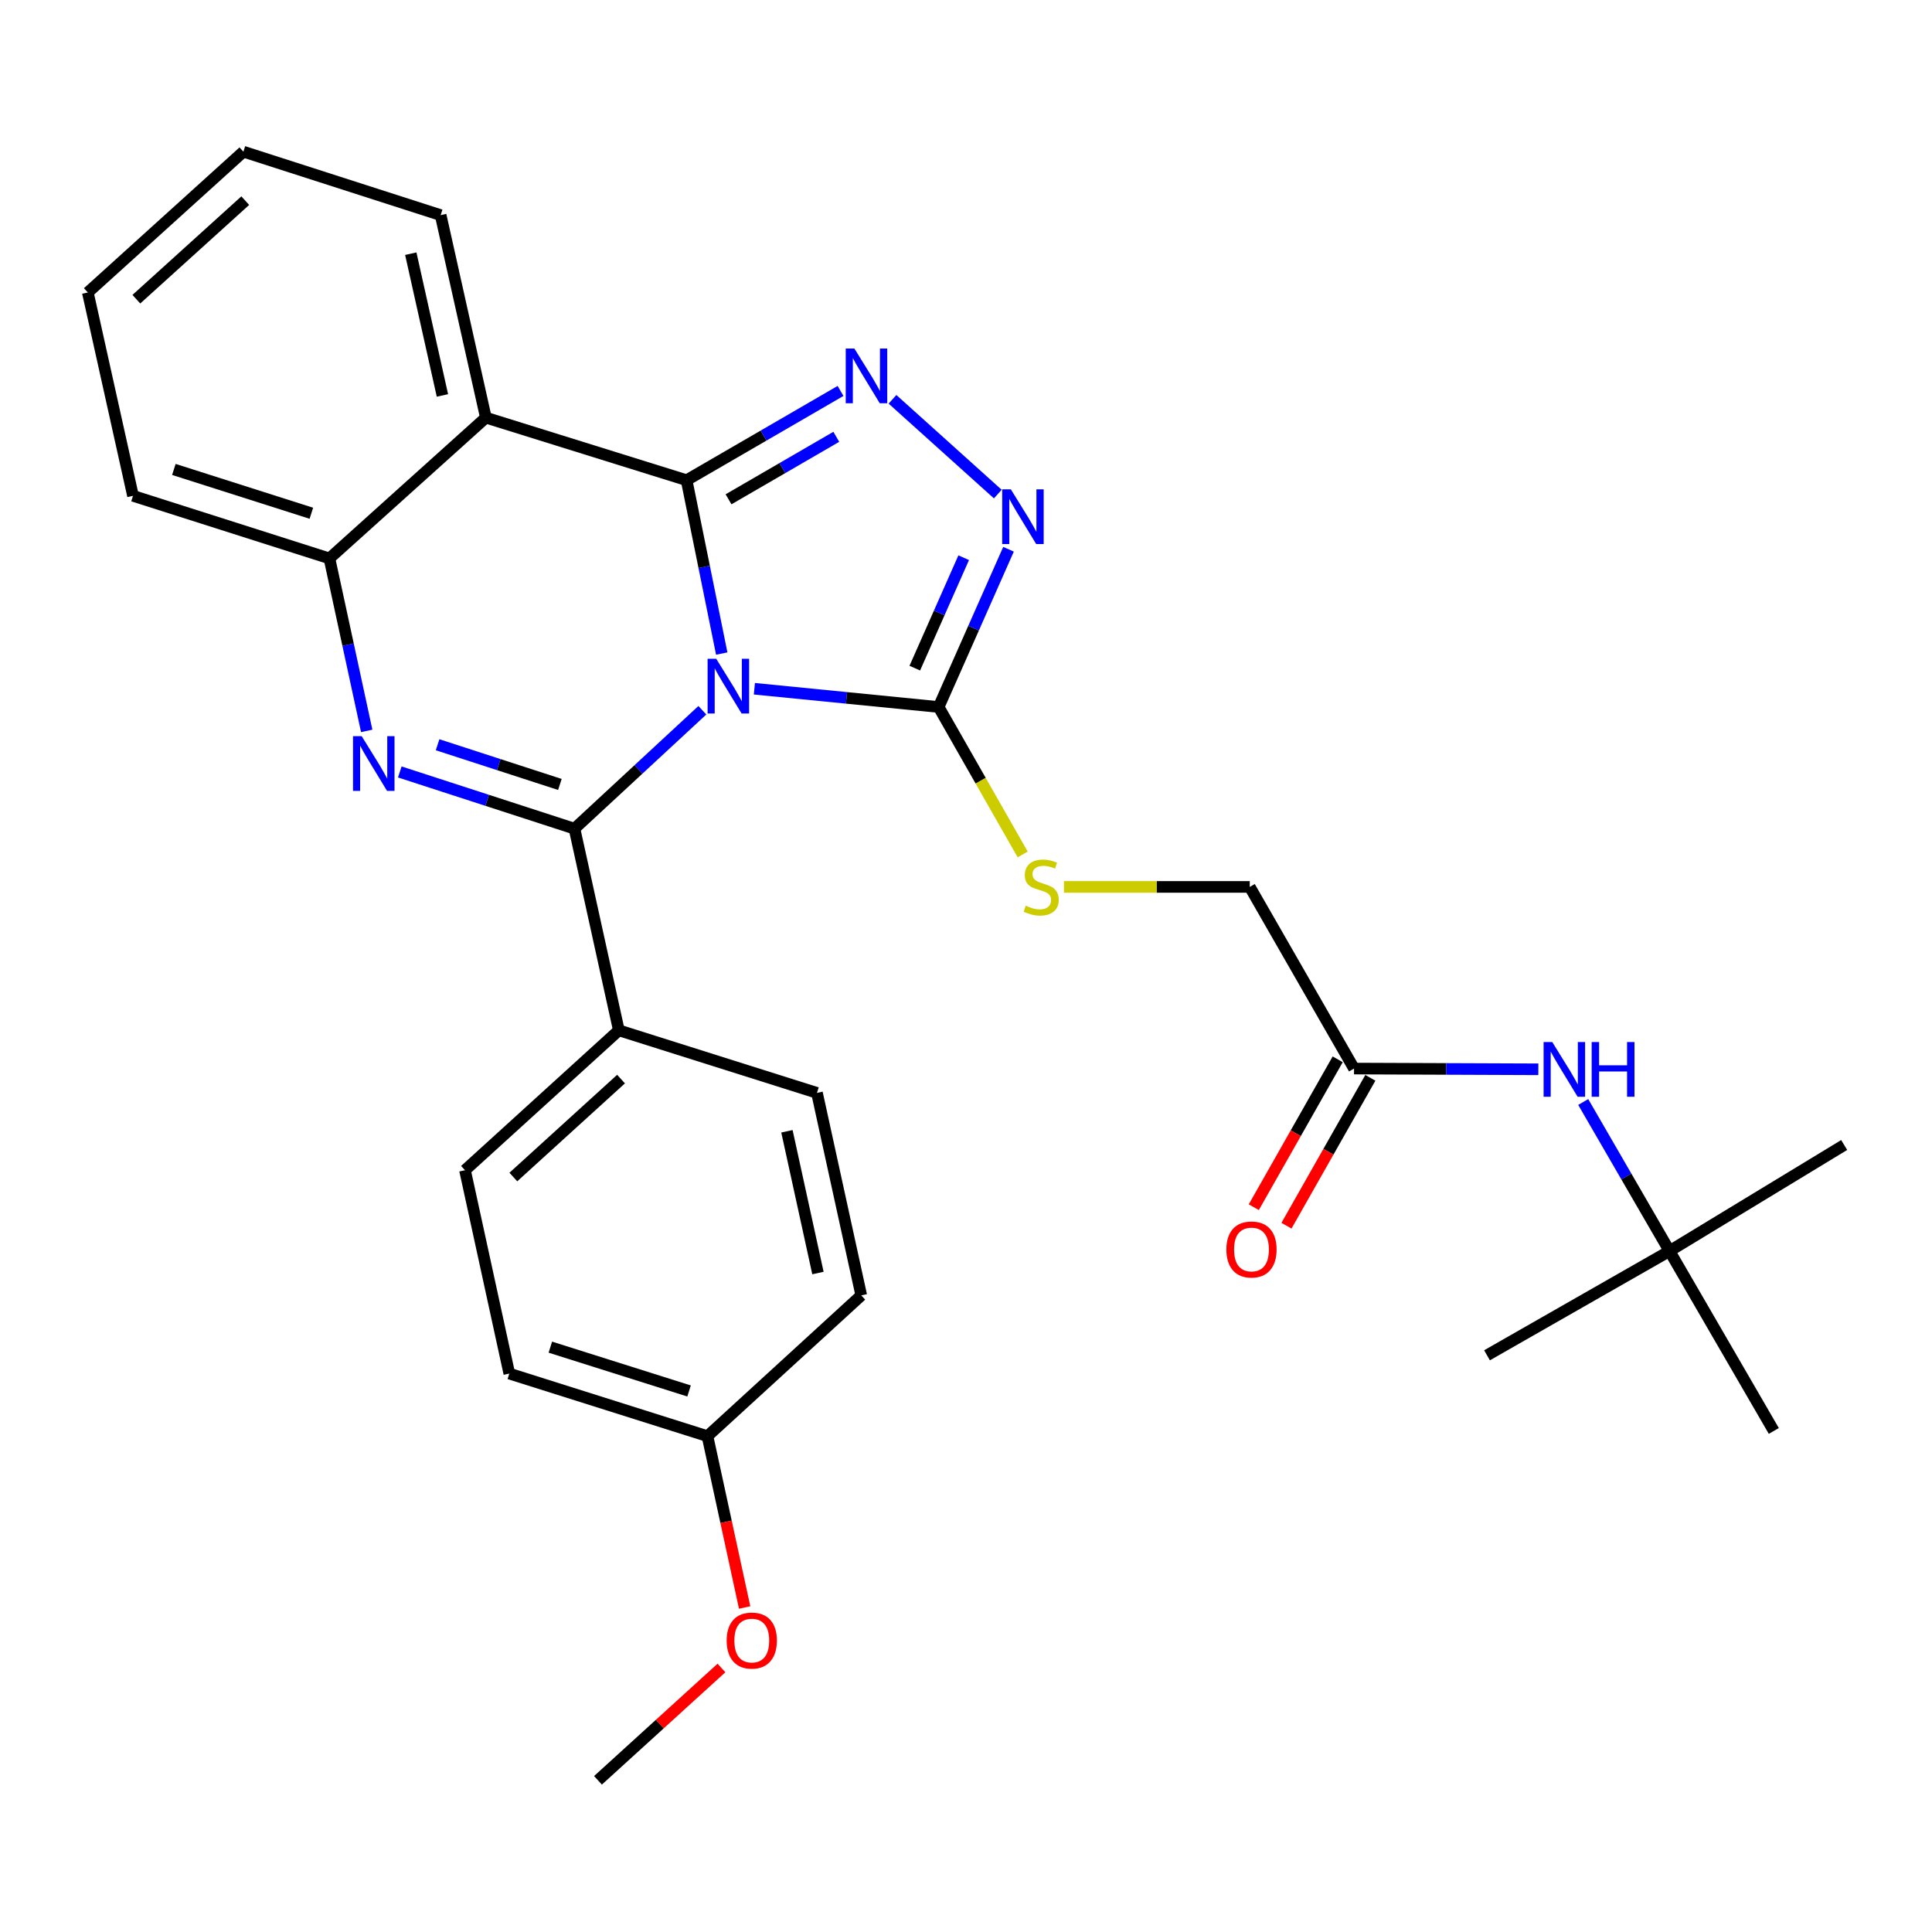 <?xml version='1.0' encoding='iso-8859-1'?>
<svg version='1.1' baseProfile='full'
              xmlns='http://www.w3.org/2000/svg'
                      xmlns:rdkit='http://www.rdkit.org/xml'
                      xmlns:xlink='http://www.w3.org/1999/xlink'
                  xml:space='preserve'
width='1000px' height='1000px' viewBox='0 0 1000 1000'>
<!-- END OF HEADER -->
<rect style='opacity:1.0;fill:#FFFFFF;stroke:none' width='1000' height='1000' x='0' y='0'> </rect>
<path class='bond-0' d='M 373.572,338.279 L 364.478,293.417' style='fill:none;fill-rule:evenodd;stroke:#0000FF;stroke-width:6px;stroke-linecap:butt;stroke-linejoin:miter;stroke-opacity:1' />
<path class='bond-0' d='M 364.478,293.417 L 355.385,248.555' style='fill:none;fill-rule:evenodd;stroke:#000000;stroke-width:6px;stroke-linecap:butt;stroke-linejoin:miter;stroke-opacity:1' />
<path class='bond-1' d='M 363.539,367.62 L 330.446,398.272' style='fill:none;fill-rule:evenodd;stroke:#0000FF;stroke-width:6px;stroke-linecap:butt;stroke-linejoin:miter;stroke-opacity:1' />
<path class='bond-1' d='M 330.446,398.272 L 297.353,428.924' style='fill:none;fill-rule:evenodd;stroke:#000000;stroke-width:6px;stroke-linecap:butt;stroke-linejoin:miter;stroke-opacity:1' />
<path class='bond-4' d='M 390.468,356.494 L 438.155,361.22' style='fill:none;fill-rule:evenodd;stroke:#0000FF;stroke-width:6px;stroke-linecap:butt;stroke-linejoin:miter;stroke-opacity:1' />
<path class='bond-4' d='M 438.155,361.22 L 485.843,365.946' style='fill:none;fill-rule:evenodd;stroke:#000000;stroke-width:6px;stroke-linecap:butt;stroke-linejoin:miter;stroke-opacity:1' />
<path class='bond-3' d='M 355.385,248.555 L 395.223,225.452' style='fill:none;fill-rule:evenodd;stroke:#000000;stroke-width:6px;stroke-linecap:butt;stroke-linejoin:miter;stroke-opacity:1' />
<path class='bond-3' d='M 395.223,225.452 L 435.06,202.35' style='fill:none;fill-rule:evenodd;stroke:#0000FF;stroke-width:6px;stroke-linecap:butt;stroke-linejoin:miter;stroke-opacity:1' />
<path class='bond-3' d='M 377.087,258.439 L 404.974,242.267' style='fill:none;fill-rule:evenodd;stroke:#000000;stroke-width:6px;stroke-linecap:butt;stroke-linejoin:miter;stroke-opacity:1' />
<path class='bond-3' d='M 404.974,242.267 L 432.86,226.096' style='fill:none;fill-rule:evenodd;stroke:#0000FF;stroke-width:6px;stroke-linecap:butt;stroke-linejoin:miter;stroke-opacity:1' />
<path class='bond-5' d='M 355.385,248.555 L 251.481,216.17' style='fill:none;fill-rule:evenodd;stroke:#000000;stroke-width:6px;stroke-linecap:butt;stroke-linejoin:miter;stroke-opacity:1' />
<path class='bond-2' d='M 297.353,428.924 L 252.142,414.243' style='fill:none;fill-rule:evenodd;stroke:#000000;stroke-width:6px;stroke-linecap:butt;stroke-linejoin:miter;stroke-opacity:1' />
<path class='bond-2' d='M 252.142,414.243 L 206.931,399.563' style='fill:none;fill-rule:evenodd;stroke:#0000FF;stroke-width:6px;stroke-linecap:butt;stroke-linejoin:miter;stroke-opacity:1' />
<path class='bond-2' d='M 289.793,406.032 L 258.145,395.756' style='fill:none;fill-rule:evenodd;stroke:#000000;stroke-width:6px;stroke-linecap:butt;stroke-linejoin:miter;stroke-opacity:1' />
<path class='bond-2' d='M 258.145,395.756 L 226.497,385.48' style='fill:none;fill-rule:evenodd;stroke:#0000FF;stroke-width:6px;stroke-linecap:butt;stroke-linejoin:miter;stroke-opacity:1' />
<path class='bond-8' d='M 297.353,428.924 L 320.311,533.292' style='fill:none;fill-rule:evenodd;stroke:#000000;stroke-width:6px;stroke-linecap:butt;stroke-linejoin:miter;stroke-opacity:1' />
<path class='bond-7' d='M 189.812,378.314 L 180.163,333.676' style='fill:none;fill-rule:evenodd;stroke:#0000FF;stroke-width:6px;stroke-linecap:butt;stroke-linejoin:miter;stroke-opacity:1' />
<path class='bond-7' d='M 180.163,333.676 L 170.513,289.039' style='fill:none;fill-rule:evenodd;stroke:#000000;stroke-width:6px;stroke-linecap:butt;stroke-linejoin:miter;stroke-opacity:1' />
<path class='bond-29' d='M 461.954,206.679 L 516.459,255.732' style='fill:none;fill-rule:evenodd;stroke:#0000FF;stroke-width:6px;stroke-linecap:butt;stroke-linejoin:miter;stroke-opacity:1' />
<path class='bond-6' d='M 485.843,365.946 L 503.924,325.12' style='fill:none;fill-rule:evenodd;stroke:#000000;stroke-width:6px;stroke-linecap:butt;stroke-linejoin:miter;stroke-opacity:1' />
<path class='bond-6' d='M 503.924,325.12 L 522.005,284.295' style='fill:none;fill-rule:evenodd;stroke:#0000FF;stroke-width:6px;stroke-linecap:butt;stroke-linejoin:miter;stroke-opacity:1' />
<path class='bond-6' d='M 473.495,345.827 L 486.152,317.249' style='fill:none;fill-rule:evenodd;stroke:#000000;stroke-width:6px;stroke-linecap:butt;stroke-linejoin:miter;stroke-opacity:1' />
<path class='bond-6' d='M 486.152,317.249 L 498.808,288.671' style='fill:none;fill-rule:evenodd;stroke:#0000FF;stroke-width:6px;stroke-linecap:butt;stroke-linejoin:miter;stroke-opacity:1' />
<path class='bond-9' d='M 485.843,365.946 L 507.593,404.105' style='fill:none;fill-rule:evenodd;stroke:#000000;stroke-width:6px;stroke-linecap:butt;stroke-linejoin:miter;stroke-opacity:1' />
<path class='bond-9' d='M 507.593,404.105 L 529.343,442.263' style='fill:none;fill-rule:evenodd;stroke:#CCCC00;stroke-width:6px;stroke-linecap:butt;stroke-linejoin:miter;stroke-opacity:1' />
<path class='bond-17' d='M 251.481,216.17 L 228.08,111.348' style='fill:none;fill-rule:evenodd;stroke:#000000;stroke-width:6px;stroke-linecap:butt;stroke-linejoin:miter;stroke-opacity:1' />
<path class='bond-17' d='M 229,204.681 L 212.62,131.306' style='fill:none;fill-rule:evenodd;stroke:#000000;stroke-width:6px;stroke-linecap:butt;stroke-linejoin:miter;stroke-opacity:1' />
<path class='bond-30' d='M 251.481,216.17 L 170.513,289.039' style='fill:none;fill-rule:evenodd;stroke:#000000;stroke-width:6px;stroke-linecap:butt;stroke-linejoin:miter;stroke-opacity:1' />
<path class='bond-21' d='M 170.513,289.039 L 68.844,256.643' style='fill:none;fill-rule:evenodd;stroke:#000000;stroke-width:6px;stroke-linecap:butt;stroke-linejoin:miter;stroke-opacity:1' />
<path class='bond-21' d='M 161.164,265.659 L 89.996,242.982' style='fill:none;fill-rule:evenodd;stroke:#000000;stroke-width:6px;stroke-linecap:butt;stroke-linejoin:miter;stroke-opacity:1' />
<path class='bond-14' d='M 320.311,533.292 L 240.682,605.707' style='fill:none;fill-rule:evenodd;stroke:#000000;stroke-width:6px;stroke-linecap:butt;stroke-linejoin:miter;stroke-opacity:1' />
<path class='bond-14' d='M 321.445,558.535 L 265.704,609.225' style='fill:none;fill-rule:evenodd;stroke:#000000;stroke-width:6px;stroke-linecap:butt;stroke-linejoin:miter;stroke-opacity:1' />
<path class='bond-15' d='M 320.311,533.292 L 422.866,565.677' style='fill:none;fill-rule:evenodd;stroke:#000000;stroke-width:6px;stroke-linecap:butt;stroke-linejoin:miter;stroke-opacity:1' />
<path class='bond-16' d='M 550.697,459.063 L 598.784,459.063' style='fill:none;fill-rule:evenodd;stroke:#CCCC00;stroke-width:6px;stroke-linecap:butt;stroke-linejoin:miter;stroke-opacity:1' />
<path class='bond-16' d='M 598.784,459.063 L 646.872,459.063' style='fill:none;fill-rule:evenodd;stroke:#000000;stroke-width:6px;stroke-linecap:butt;stroke-linejoin:miter;stroke-opacity:1' />
<path class='bond-10' d='M 700.843,553.086 L 646.872,459.063' style='fill:none;fill-rule:evenodd;stroke:#000000;stroke-width:6px;stroke-linecap:butt;stroke-linejoin:miter;stroke-opacity:1' />
<path class='bond-11' d='M 700.843,553.086 L 748.543,553.275' style='fill:none;fill-rule:evenodd;stroke:#000000;stroke-width:6px;stroke-linecap:butt;stroke-linejoin:miter;stroke-opacity:1' />
<path class='bond-11' d='M 748.543,553.275 L 796.242,553.464' style='fill:none;fill-rule:evenodd;stroke:#0000FF;stroke-width:6px;stroke-linecap:butt;stroke-linejoin:miter;stroke-opacity:1' />
<path class='bond-13' d='M 692.39,548.29 L 670.677,586.565' style='fill:none;fill-rule:evenodd;stroke:#000000;stroke-width:6px;stroke-linecap:butt;stroke-linejoin:miter;stroke-opacity:1' />
<path class='bond-13' d='M 670.677,586.565 L 648.964,624.84' style='fill:none;fill-rule:evenodd;stroke:#FF0000;stroke-width:6px;stroke-linecap:butt;stroke-linejoin:miter;stroke-opacity:1' />
<path class='bond-13' d='M 709.296,557.881 L 687.583,596.156' style='fill:none;fill-rule:evenodd;stroke:#000000;stroke-width:6px;stroke-linecap:butt;stroke-linejoin:miter;stroke-opacity:1' />
<path class='bond-13' d='M 687.583,596.156 L 665.87,634.431' style='fill:none;fill-rule:evenodd;stroke:#FF0000;stroke-width:6px;stroke-linecap:butt;stroke-linejoin:miter;stroke-opacity:1' />
<path class='bond-12' d='M 819.474,570.394 L 841.807,608.968' style='fill:none;fill-rule:evenodd;stroke:#0000FF;stroke-width:6px;stroke-linecap:butt;stroke-linejoin:miter;stroke-opacity:1' />
<path class='bond-12' d='M 841.807,608.968 L 864.14,647.541' style='fill:none;fill-rule:evenodd;stroke:#000000;stroke-width:6px;stroke-linecap:butt;stroke-linejoin:miter;stroke-opacity:1' />
<path class='bond-23' d='M 864.14,647.541 L 954.545,592.652' style='fill:none;fill-rule:evenodd;stroke:#000000;stroke-width:6px;stroke-linecap:butt;stroke-linejoin:miter;stroke-opacity:1' />
<path class='bond-24' d='M 864.14,647.541 L 769.673,701.502' style='fill:none;fill-rule:evenodd;stroke:#000000;stroke-width:6px;stroke-linecap:butt;stroke-linejoin:miter;stroke-opacity:1' />
<path class='bond-25' d='M 864.14,647.541 L 918.122,740.658' style='fill:none;fill-rule:evenodd;stroke:#000000;stroke-width:6px;stroke-linecap:butt;stroke-linejoin:miter;stroke-opacity:1' />
<path class='bond-19' d='M 240.682,605.707 L 263.619,710.961' style='fill:none;fill-rule:evenodd;stroke:#000000;stroke-width:6px;stroke-linecap:butt;stroke-linejoin:miter;stroke-opacity:1' />
<path class='bond-20' d='M 422.866,565.677 L 445.791,670.488' style='fill:none;fill-rule:evenodd;stroke:#000000;stroke-width:6px;stroke-linecap:butt;stroke-linejoin:miter;stroke-opacity:1' />
<path class='bond-20' d='M 407.316,585.552 L 423.364,658.92' style='fill:none;fill-rule:evenodd;stroke:#000000;stroke-width:6px;stroke-linecap:butt;stroke-linejoin:miter;stroke-opacity:1' />
<path class='bond-27' d='M 228.08,111.348 L 125.98,78.509' style='fill:none;fill-rule:evenodd;stroke:#000000;stroke-width:6px;stroke-linecap:butt;stroke-linejoin:miter;stroke-opacity:1' />
<path class='bond-18' d='M 366.184,743.357 L 445.791,670.488' style='fill:none;fill-rule:evenodd;stroke:#000000;stroke-width:6px;stroke-linecap:butt;stroke-linejoin:miter;stroke-opacity:1' />
<path class='bond-22' d='M 366.184,743.357 L 375.805,787.699' style='fill:none;fill-rule:evenodd;stroke:#000000;stroke-width:6px;stroke-linecap:butt;stroke-linejoin:miter;stroke-opacity:1' />
<path class='bond-22' d='M 375.805,787.699 L 385.426,832.041' style='fill:none;fill-rule:evenodd;stroke:#FF0000;stroke-width:6px;stroke-linecap:butt;stroke-linejoin:miter;stroke-opacity:1' />
<path class='bond-31' d='M 366.184,743.357 L 263.619,710.961' style='fill:none;fill-rule:evenodd;stroke:#000000;stroke-width:6px;stroke-linecap:butt;stroke-linejoin:miter;stroke-opacity:1' />
<path class='bond-31' d='M 356.653,719.963 L 284.858,697.286' style='fill:none;fill-rule:evenodd;stroke:#000000;stroke-width:6px;stroke-linecap:butt;stroke-linejoin:miter;stroke-opacity:1' />
<path class='bond-28' d='M 68.844,256.643 L 45.455,151.389' style='fill:none;fill-rule:evenodd;stroke:#000000;stroke-width:6px;stroke-linecap:butt;stroke-linejoin:miter;stroke-opacity:1' />
<path class='bond-26' d='M 373.429,863.34 L 341.471,892.415' style='fill:none;fill-rule:evenodd;stroke:#FF0000;stroke-width:6px;stroke-linecap:butt;stroke-linejoin:miter;stroke-opacity:1' />
<path class='bond-26' d='M 341.471,892.415 L 309.513,921.491' style='fill:none;fill-rule:evenodd;stroke:#000000;stroke-width:6px;stroke-linecap:butt;stroke-linejoin:miter;stroke-opacity:1' />
<path class='bond-32' d='M 125.98,78.509 L 45.455,151.389' style='fill:none;fill-rule:evenodd;stroke:#000000;stroke-width:6px;stroke-linecap:butt;stroke-linejoin:miter;stroke-opacity:1' />
<path class='bond-32' d='M 126.944,103.853 L 70.576,154.868' style='fill:none;fill-rule:evenodd;stroke:#000000;stroke-width:6px;stroke-linecap:butt;stroke-linejoin:miter;stroke-opacity:1' />
<path  class='atom-0' d='M 370.733 340.998
L 380.013 355.998
Q 380.933 357.478, 382.413 360.158
Q 383.893 362.838, 383.973 362.998
L 383.973 340.998
L 387.733 340.998
L 387.733 369.318
L 383.853 369.318
L 373.893 352.918
Q 372.733 350.998, 371.493 348.798
Q 370.293 346.598, 369.933 345.918
L 369.933 369.318
L 366.253 369.318
L 366.253 340.998
L 370.733 340.998
' fill='#0000FF'/>
<path  class='atom-3' d='M 187.2 381.029
L 196.48 396.029
Q 197.4 397.509, 198.88 400.189
Q 200.36 402.869, 200.44 403.029
L 200.44 381.029
L 204.2 381.029
L 204.2 409.349
L 200.32 409.349
L 190.36 392.949
Q 189.2 391.029, 187.96 388.829
Q 186.76 386.629, 186.4 385.949
L 186.4 409.349
L 182.72 409.349
L 182.72 381.029
L 187.2 381.029
' fill='#0000FF'/>
<path  class='atom-4' d='M 442.231 180.402
L 451.511 195.402
Q 452.431 196.882, 453.911 199.562
Q 455.391 202.242, 455.471 202.402
L 455.471 180.402
L 459.231 180.402
L 459.231 208.722
L 455.351 208.722
L 445.391 192.322
Q 444.231 190.402, 442.991 188.202
Q 441.791 186.002, 441.431 185.322
L 441.431 208.722
L 437.751 208.722
L 437.751 180.402
L 442.231 180.402
' fill='#0000FF'/>
<path  class='atom-7' d='M 523.209 253.281
L 532.489 268.281
Q 533.409 269.761, 534.889 272.441
Q 536.369 275.121, 536.449 275.281
L 536.449 253.281
L 540.209 253.281
L 540.209 281.601
L 536.329 281.601
L 526.369 265.201
Q 525.209 263.281, 523.969 261.081
Q 522.769 258.881, 522.409 258.201
L 522.409 281.601
L 518.729 281.601
L 518.729 253.281
L 523.209 253.281
' fill='#0000FF'/>
<path  class='atom-10' d='M 530.918 468.783
Q 531.238 468.903, 532.558 469.463
Q 533.878 470.023, 535.318 470.383
Q 536.798 470.703, 538.238 470.703
Q 540.918 470.703, 542.478 469.423
Q 544.038 468.103, 544.038 465.823
Q 544.038 464.263, 543.238 463.303
Q 542.478 462.343, 541.278 461.823
Q 540.078 461.303, 538.078 460.703
Q 535.558 459.943, 534.038 459.223
Q 532.558 458.503, 531.478 456.983
Q 530.438 455.463, 530.438 452.903
Q 530.438 449.343, 532.838 447.143
Q 535.278 444.943, 540.078 444.943
Q 543.358 444.943, 547.078 446.503
L 546.158 449.583
Q 542.758 448.183, 540.198 448.183
Q 537.438 448.183, 535.918 449.343
Q 534.398 450.463, 534.438 452.423
Q 534.438 453.943, 535.198 454.863
Q 535.998 455.783, 537.118 456.303
Q 538.278 456.823, 540.198 457.423
Q 542.758 458.223, 544.278 459.023
Q 545.798 459.823, 546.878 461.463
Q 547.998 463.063, 547.998 465.823
Q 547.998 469.743, 545.358 471.863
Q 542.758 473.943, 538.398 473.943
Q 535.878 473.943, 533.958 473.383
Q 532.078 472.863, 529.838 471.943
L 530.918 468.783
' fill='#CCCC00'/>
<path  class='atom-12' d='M 803.444 539.358
L 812.724 554.358
Q 813.644 555.838, 815.124 558.518
Q 816.604 561.198, 816.684 561.358
L 816.684 539.358
L 820.444 539.358
L 820.444 567.678
L 816.564 567.678
L 806.604 551.278
Q 805.444 549.358, 804.204 547.158
Q 803.004 544.958, 802.644 544.278
L 802.644 567.678
L 798.964 567.678
L 798.964 539.358
L 803.444 539.358
' fill='#0000FF'/>
<path  class='atom-12' d='M 823.844 539.358
L 827.684 539.358
L 827.684 551.398
L 842.164 551.398
L 842.164 539.358
L 846.004 539.358
L 846.004 567.678
L 842.164 567.678
L 842.164 554.598
L 827.684 554.598
L 827.684 567.678
L 823.844 567.678
L 823.844 539.358
' fill='#0000FF'/>
<path  class='atom-14' d='M 634.768 646.725
Q 634.768 639.925, 638.128 636.125
Q 641.488 632.325, 647.768 632.325
Q 654.048 632.325, 657.408 636.125
Q 660.768 639.925, 660.768 646.725
Q 660.768 653.605, 657.368 657.525
Q 653.968 661.405, 647.768 661.405
Q 641.528 661.405, 638.128 657.525
Q 634.768 653.645, 634.768 646.725
M 647.768 658.205
Q 652.088 658.205, 654.408 655.325
Q 656.768 652.405, 656.768 646.725
Q 656.768 641.165, 654.408 638.365
Q 652.088 635.525, 647.768 635.525
Q 643.448 635.525, 641.088 638.325
Q 638.768 641.125, 638.768 646.725
Q 638.768 652.445, 641.088 655.325
Q 643.448 658.205, 647.768 658.205
' fill='#FF0000'/>
<path  class='atom-23' d='M 376.12 849.145
Q 376.12 842.345, 379.48 838.545
Q 382.84 834.745, 389.12 834.745
Q 395.4 834.745, 398.76 838.545
Q 402.12 842.345, 402.12 849.145
Q 402.12 856.025, 398.72 859.945
Q 395.32 863.825, 389.12 863.825
Q 382.88 863.825, 379.48 859.945
Q 376.12 856.065, 376.12 849.145
M 389.12 860.625
Q 393.44 860.625, 395.76 857.745
Q 398.12 854.825, 398.12 849.145
Q 398.12 843.585, 395.76 840.785
Q 393.44 837.945, 389.12 837.945
Q 384.8 837.945, 382.44 840.745
Q 380.12 843.545, 380.12 849.145
Q 380.12 854.865, 382.44 857.745
Q 384.8 860.625, 389.12 860.625
' fill='#FF0000'/>
</svg>
